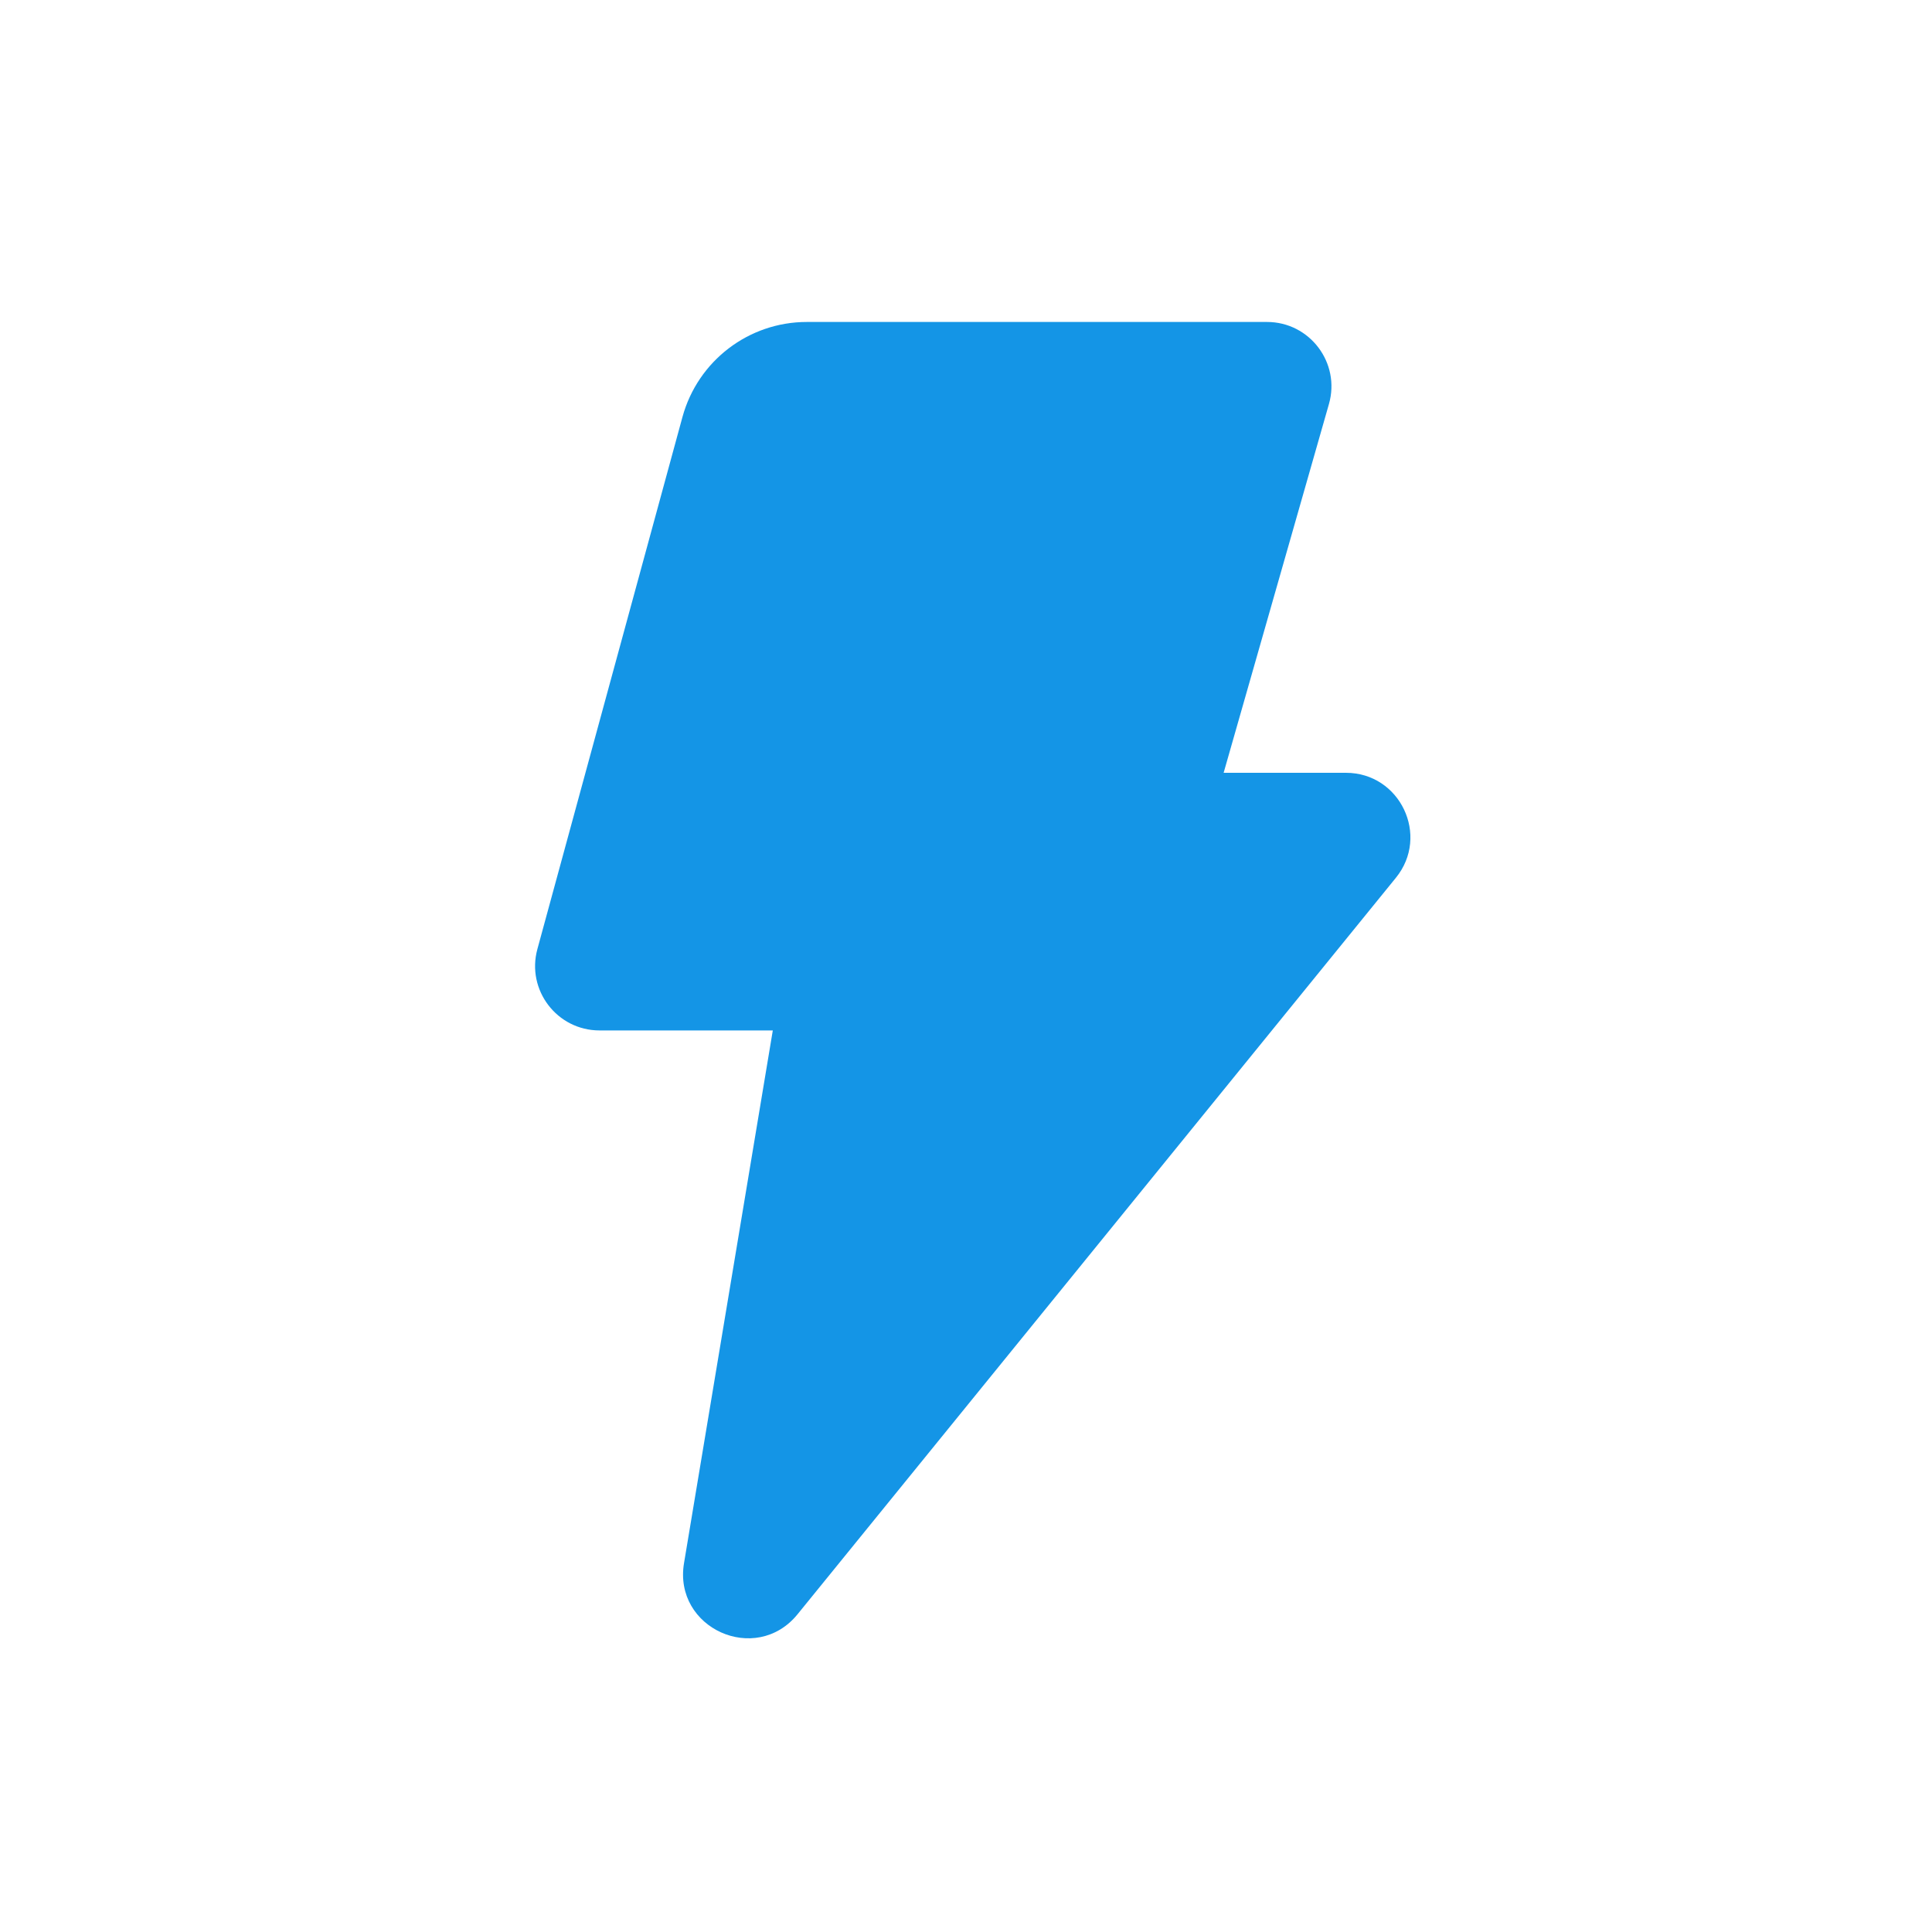 <svg width="20" height="20" viewBox="0 0 20 20" fill="none" xmlns="http://www.w3.org/2000/svg">
<rect width="20" height="20" fill="white"/>
<path d="M13.116 3.333H8.352C7.75 3.333 7.224 3.736 7.065 4.316L5.563 9.825C5.447 10.249 5.767 10.667 6.206 10.667H8L7.081 16.181C6.968 16.856 7.824 17.242 8.256 16.711L14.45 9.087C14.804 8.652 14.494 8 13.933 8H12.667L13.757 4.183C13.879 3.757 13.559 3.333 13.116 3.333Z" fill="#1495E6"/>
</svg>
